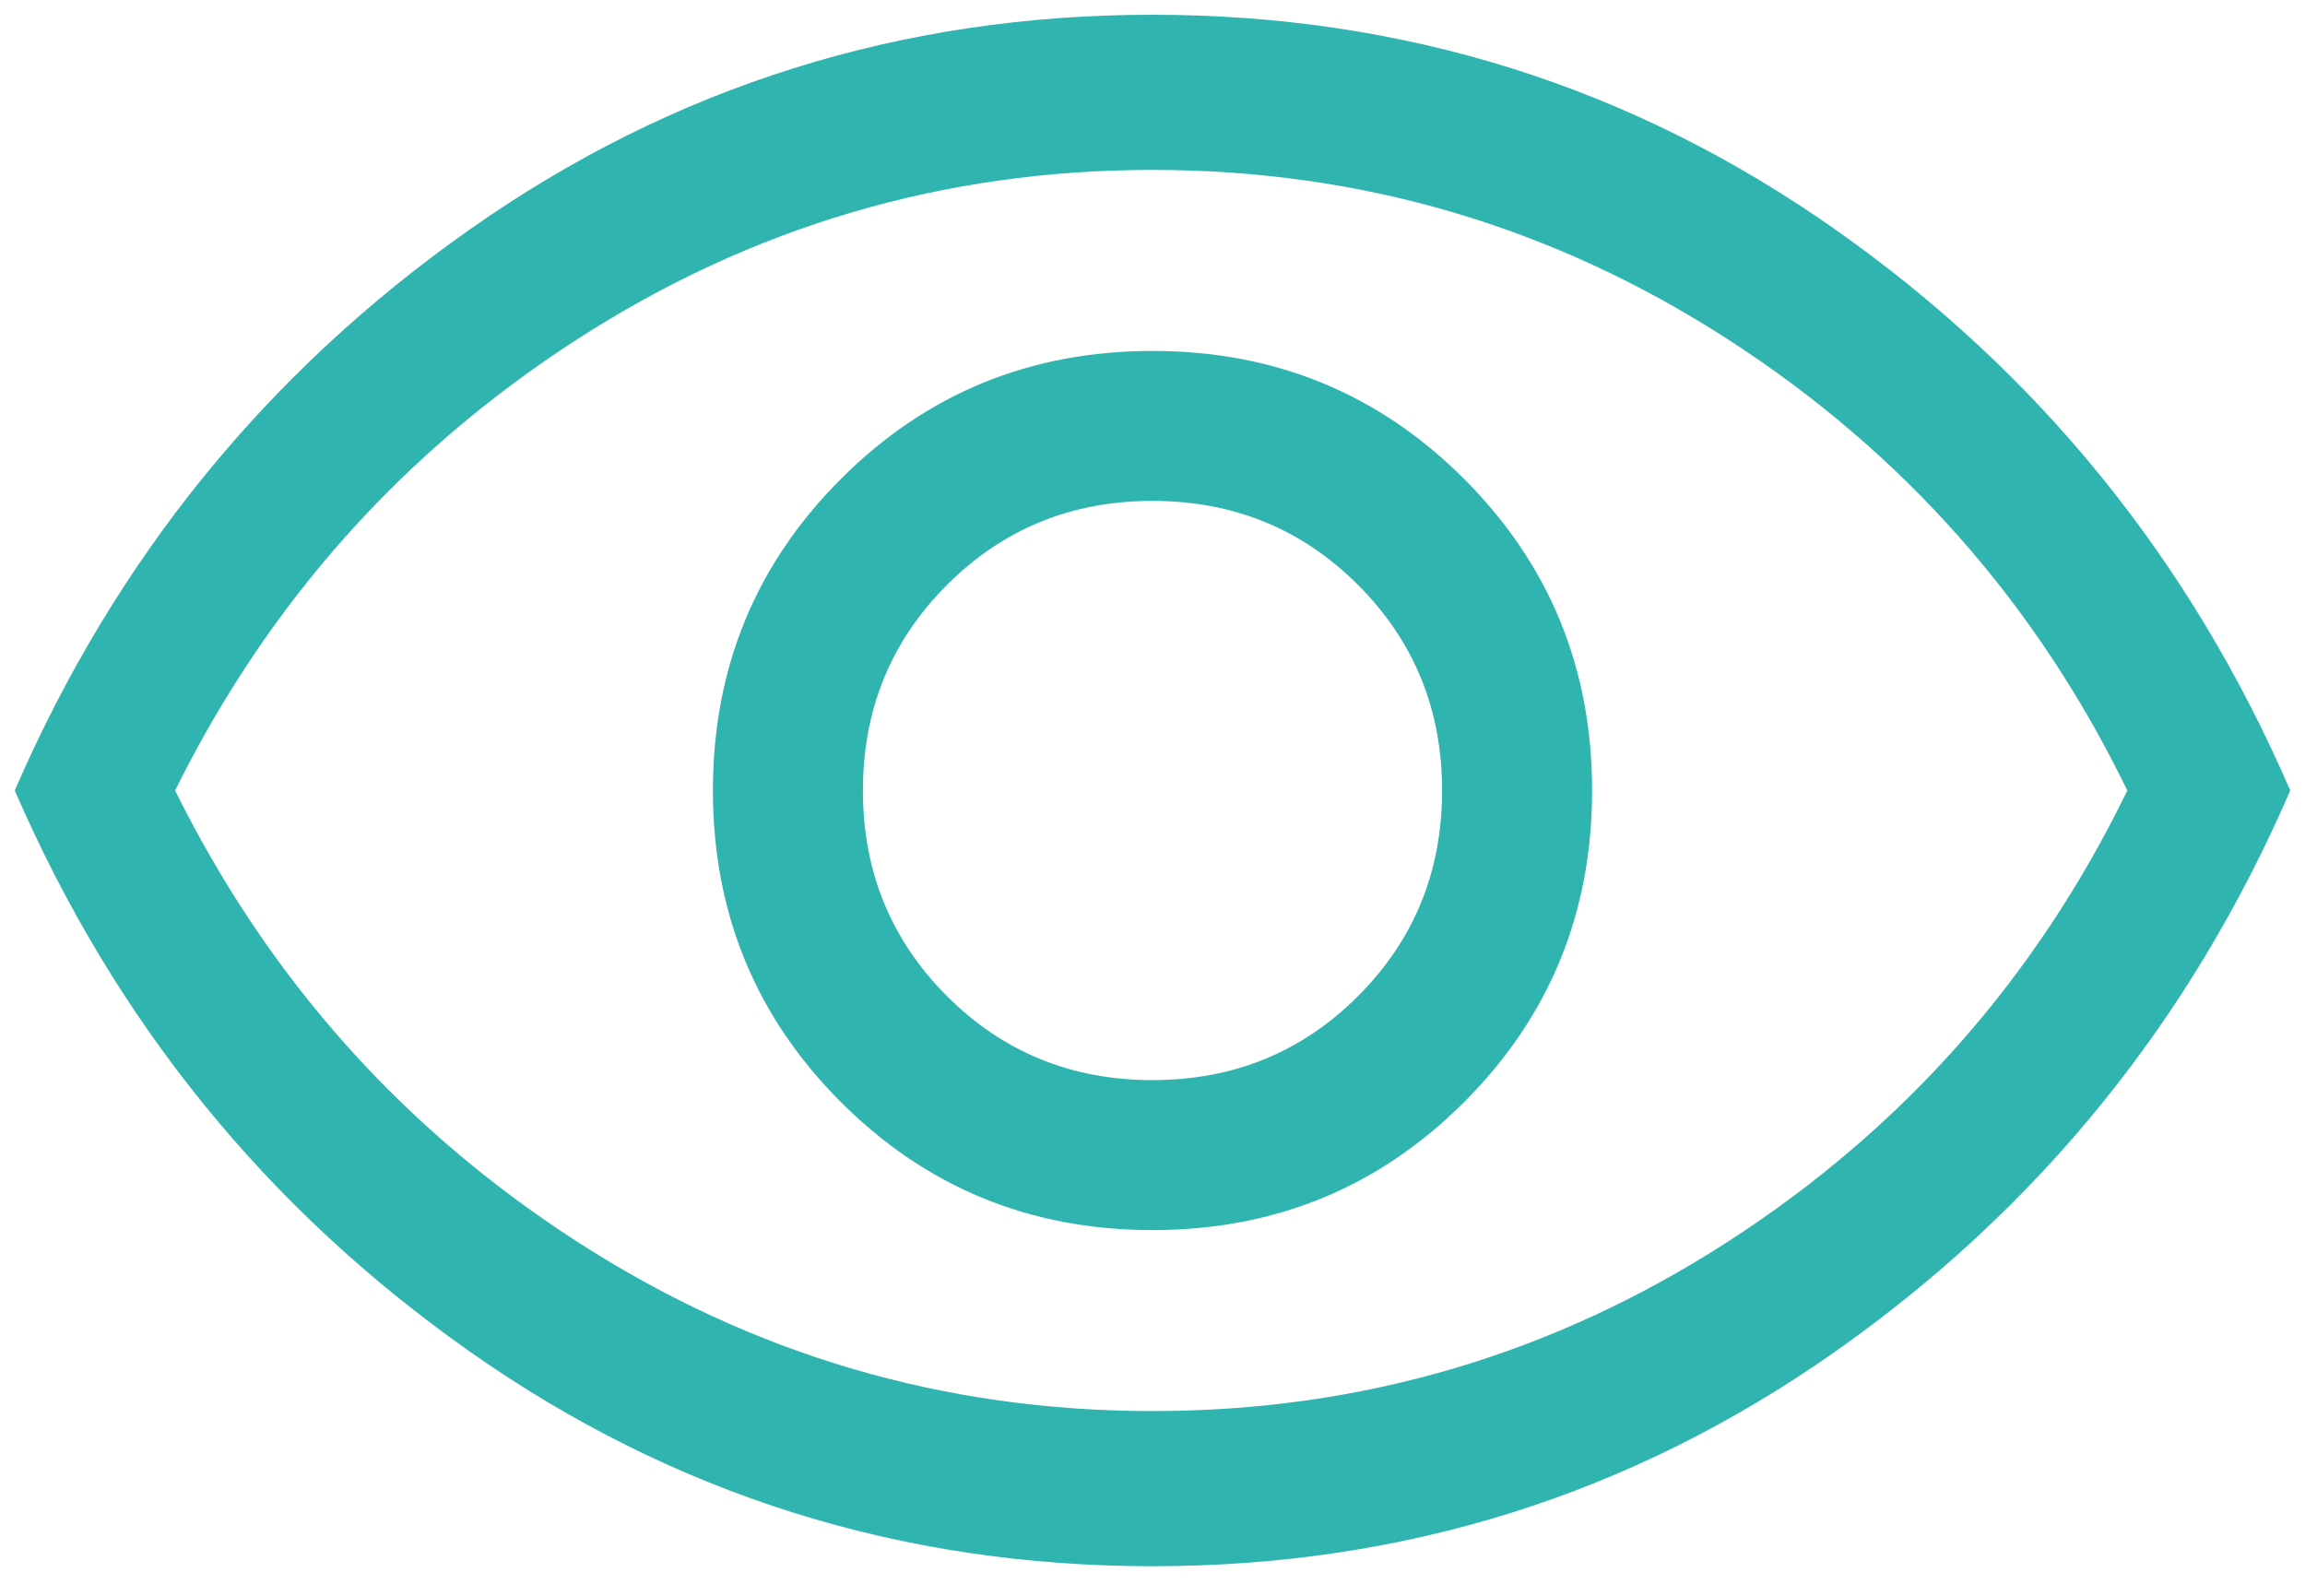 <svg width="52" height="36" viewBox="0 0 52 36" fill="none" xmlns="http://www.w3.org/2000/svg">
<path d="M26 27.75C28.761 27.75 31.104 26.788 33.029 24.863C34.954 22.938 35.917 20.594 35.917 17.833C35.917 15.072 34.954 12.729 33.029 10.804C31.104 8.879 28.761 7.917 26 7.917C23.239 7.917 20.896 8.879 18.971 10.804C17.046 12.729 16.083 15.072 16.083 17.833C16.083 20.594 17.046 22.938 18.971 24.863C20.896 26.788 23.239 27.75 26 27.75ZM26 24.367C24.172 24.367 22.626 23.735 21.363 22.471C20.099 21.207 19.467 19.661 19.467 17.833C19.467 16.006 20.099 14.46 21.363 13.196C22.626 11.932 24.172 11.3 26 11.3C27.828 11.3 29.374 11.932 30.637 13.196C31.901 14.46 32.533 16.006 32.533 17.833C32.533 19.661 31.901 21.207 30.637 22.471C29.374 23.735 27.828 24.367 26 24.367ZM26 35.333C20.322 35.333 15.189 33.719 10.6 30.492C6.011 27.264 2.589 23.044 0.333 17.833C2.589 12.622 6.011 8.403 10.6 5.175C15.189 1.947 20.322 0.333 26 0.333C31.678 0.333 36.811 1.947 41.4 5.175C45.989 8.403 49.411 12.622 51.667 17.833C49.411 23.044 45.989 27.264 41.4 30.492C36.811 33.719 31.678 35.333 26 35.333ZM26 31.833C30.706 31.833 35.032 30.56 38.979 28.012C42.926 25.465 45.931 22.072 47.992 17.833C45.931 13.594 42.926 10.201 38.979 7.654C35.032 5.107 30.706 3.833 26 3.833C21.294 3.833 16.968 5.107 13.021 7.654C9.074 10.201 6.05 13.594 3.95 17.833C6.05 22.072 9.074 25.465 13.021 28.012C16.968 30.56 21.294 31.833 26 31.833Z" fill="#30B4AF"/>
</svg>
